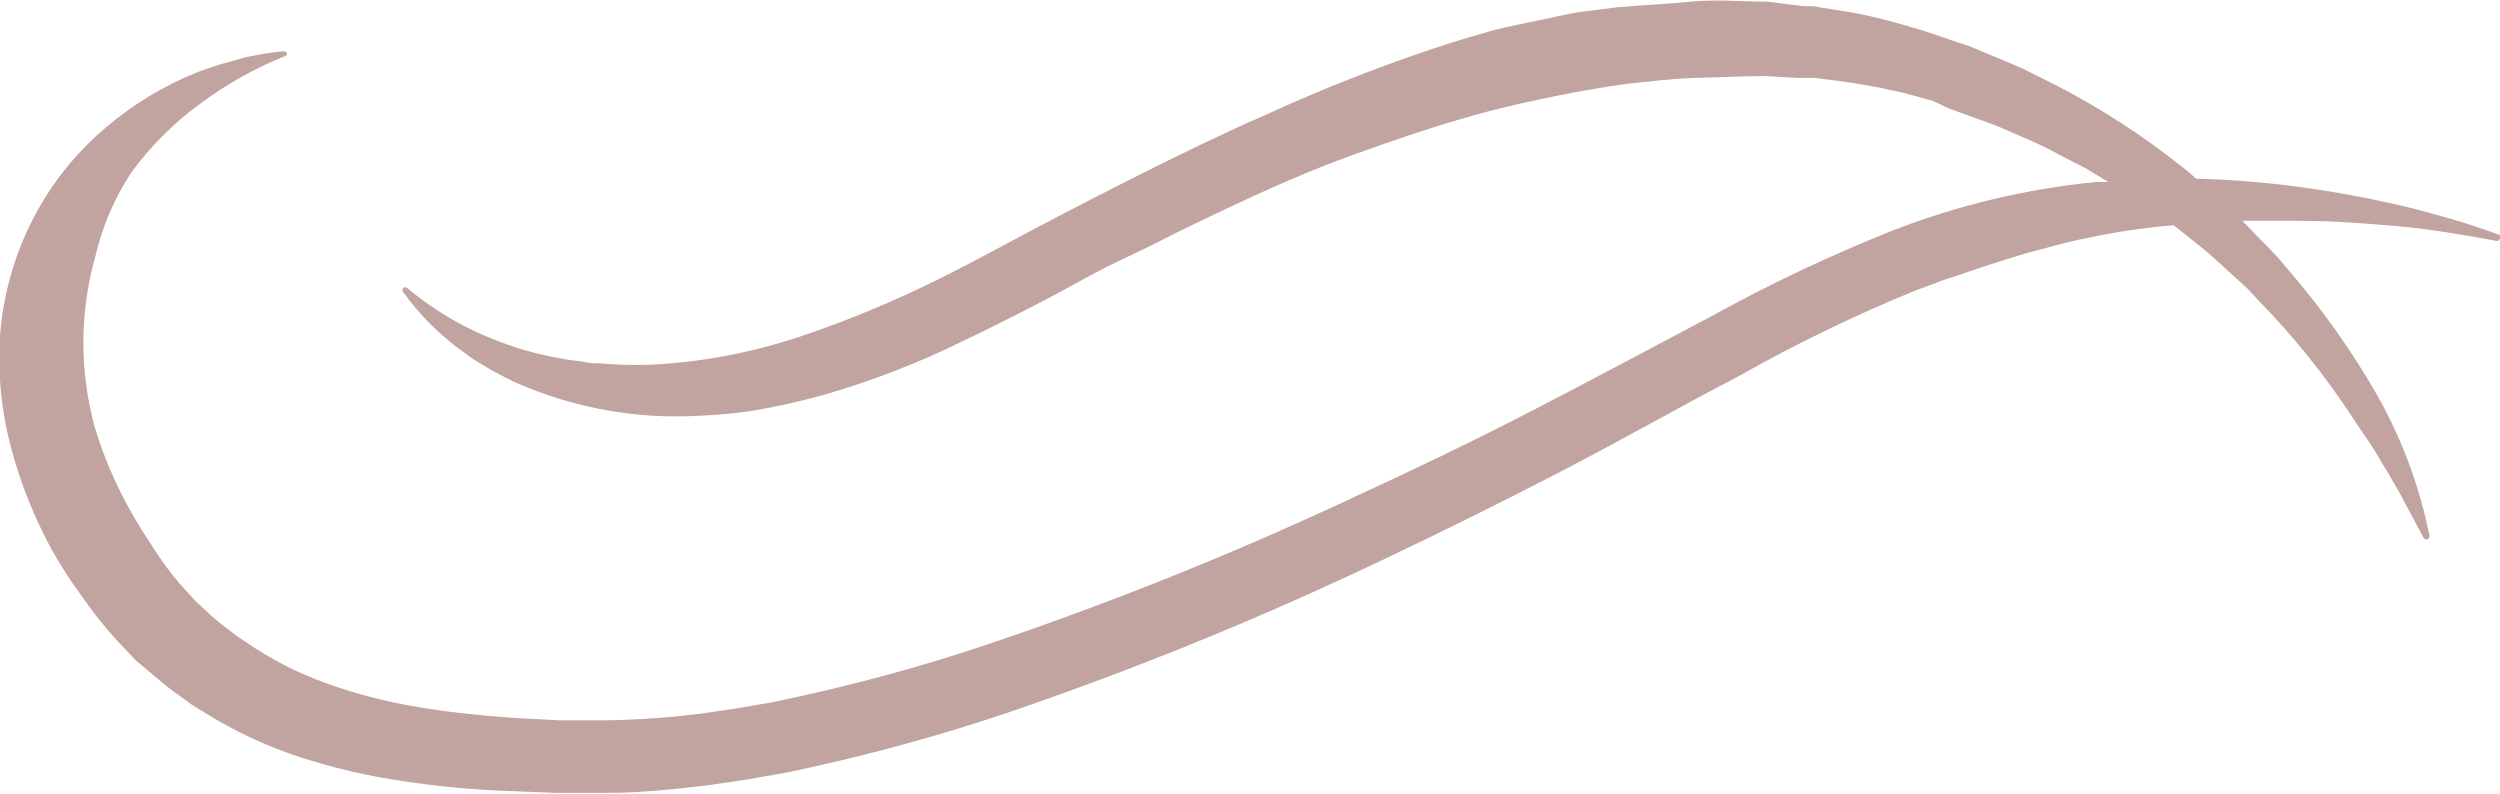 <svg width="63" height="20" viewBox="0 0 63 20" fill="none" xmlns="http://www.w3.org/2000/svg">
<g clip-path="url(#clip0_1411:19497)">
<path d="M62.954 5.907C62.555 5.763 62.15 5.626 61.745 5.51C61.34 5.394 60.922 5.277 60.511 5.181C59.681 4.99 58.838 4.832 57.988 4.716C57.138 4.6 56.282 4.531 55.419 4.504H55.346C55.226 4.401 55.113 4.298 54.987 4.203C53.996 3.414 52.934 2.726 51.814 2.149L50.964 1.725C50.672 1.595 50.38 1.478 50.088 1.355L49.643 1.17L49.192 1.02C48.893 0.917 48.594 0.808 48.289 0.719C47.658 0.534 47.041 0.363 46.41 0.274L45.939 0.198L45.707 0.157H45.468L44.518 0.041C43.854 0.041 43.25 -0.021 42.62 0.041C41.989 0.103 41.358 0.13 40.734 0.185L39.831 0.301C39.519 0.342 39.214 0.424 38.909 0.486C38.603 0.548 38.258 0.616 37.959 0.684C37.661 0.753 37.349 0.842 37.05 0.931C35.855 1.287 34.687 1.718 33.531 2.183L32.675 2.546C32.39 2.663 32.117 2.799 31.832 2.923C31.261 3.162 30.71 3.436 30.152 3.696C29.037 4.23 27.948 4.791 26.833 5.366C25.718 5.941 24.689 6.523 23.607 7.057C22.543 7.584 21.447 8.041 20.327 8.426C19.218 8.811 18.068 9.057 16.902 9.158C16.319 9.209 15.732 9.209 15.149 9.158C15.003 9.158 14.857 9.158 14.711 9.117L14.28 9.062C13.988 9.008 13.702 8.953 13.417 8.877C12.846 8.726 12.292 8.515 11.764 8.248C11.227 7.976 10.722 7.643 10.257 7.255C10.243 7.245 10.227 7.24 10.21 7.24C10.194 7.24 10.177 7.245 10.164 7.255C10.156 7.262 10.151 7.271 10.147 7.28C10.143 7.29 10.141 7.3 10.141 7.31C10.141 7.32 10.143 7.33 10.147 7.34C10.151 7.349 10.156 7.358 10.164 7.365C10.54 7.885 10.987 8.346 11.491 8.734L11.883 9.021C12.016 9.11 12.155 9.192 12.295 9.274C12.434 9.357 12.58 9.432 12.726 9.507L12.945 9.617L13.164 9.713C14.369 10.217 15.655 10.482 16.955 10.493C17.603 10.494 18.251 10.451 18.893 10.363C19.529 10.259 20.158 10.119 20.779 9.945C21.99 9.595 23.169 9.137 24.304 8.576C24.868 8.309 25.419 8.029 25.97 7.748C26.521 7.467 27.052 7.173 27.583 6.886C28.114 6.598 28.679 6.359 29.21 6.085C29.741 5.811 30.292 5.551 30.836 5.291C31.918 4.778 33.014 4.292 34.156 3.881C35.297 3.47 36.393 3.101 37.535 2.799C38.669 2.511 39.816 2.282 40.973 2.115C41.551 2.06 42.128 1.978 42.706 1.964C43.283 1.951 43.861 1.923 44.445 1.916L45.308 1.964H45.527H45.74L46.171 2.019C46.745 2.09 47.314 2.19 47.877 2.32C48.156 2.382 48.435 2.471 48.714 2.546L49.125 2.738L49.537 2.888C49.809 2.991 50.088 3.08 50.36 3.19L51.163 3.539C51.436 3.648 51.695 3.799 51.953 3.929L52.345 4.134C52.479 4.194 52.608 4.265 52.73 4.346L53.129 4.586H52.823C51.079 4.757 49.365 5.164 47.725 5.797C46.133 6.43 44.581 7.164 43.078 7.995C41.577 8.788 40.097 9.582 38.61 10.349C37.123 11.116 35.616 11.841 34.096 12.539C31.078 13.954 27.986 15.195 24.835 16.256C23.274 16.778 21.687 17.214 20.082 17.563L19.484 17.693L18.887 17.796C18.482 17.871 18.084 17.919 17.685 17.981C16.89 18.082 16.09 18.139 15.289 18.152C14.884 18.152 14.492 18.152 14.08 18.152L12.846 18.084C12.029 18.022 11.226 17.94 10.449 17.803C9.681 17.674 8.926 17.475 8.192 17.207C7.488 16.954 6.819 16.609 6.2 16.181L5.968 16.03L5.749 15.859C5.6 15.75 5.456 15.634 5.318 15.51L4.913 15.133L4.541 14.723C4.299 14.441 4.077 14.141 3.877 13.826C3.665 13.504 3.459 13.183 3.273 12.847C2.909 12.198 2.615 11.509 2.397 10.794C2.003 9.385 2.003 7.891 2.397 6.482C2.574 5.713 2.887 4.985 3.319 4.333C3.801 3.678 4.376 3.104 5.025 2.628C5.694 2.129 6.421 1.72 7.19 1.41C7.2 1.407 7.209 1.402 7.217 1.395C7.225 1.388 7.232 1.379 7.236 1.369C7.236 1.349 7.228 1.33 7.215 1.316C7.201 1.302 7.182 1.294 7.163 1.294C6.94 1.308 6.718 1.338 6.499 1.383L6.181 1.444L5.869 1.533C5.451 1.639 5.042 1.781 4.647 1.958C3.838 2.323 3.09 2.817 2.43 3.422C1.019 4.715 0.148 6.52 3.79011e-05 8.46C-0.062 9.419 0.034 10.382 0.285 11.307C0.528 12.211 0.878 13.08 1.328 13.895C1.557 14.298 1.81 14.686 2.085 15.058C2.348 15.439 2.636 15.8 2.948 16.14L3.426 16.646L3.983 17.112C4.157 17.263 4.339 17.404 4.528 17.536L4.806 17.741C4.906 17.81 5.006 17.864 5.105 17.926C5.878 18.412 6.705 18.8 7.568 19.083C8.414 19.356 9.279 19.558 10.157 19.685C11.013 19.814 11.875 19.897 12.739 19.931L14.007 19.98C14.432 19.98 14.87 19.98 15.302 19.98C16.178 19.98 17.041 19.884 17.898 19.781C18.323 19.712 18.754 19.665 19.172 19.582L19.836 19.466L20.467 19.329C22.13 18.961 23.775 18.504 25.393 17.96C28.602 16.864 31.75 15.582 34.819 14.12C36.353 13.395 37.866 12.642 39.373 11.862C40.88 11.081 42.301 10.267 43.815 9.48C45.252 8.667 46.738 7.947 48.262 7.324L48.833 7.112C49.026 7.036 49.218 6.975 49.417 6.913L49.995 6.715L50.579 6.53C50.778 6.475 50.971 6.4 51.17 6.352L51.768 6.194C52.166 6.078 52.571 6.003 52.976 5.921C53.573 5.804 54.171 5.729 54.775 5.674L55.631 6.359L56.295 6.961L56.627 7.262L56.932 7.591C57.772 8.451 58.532 9.391 59.203 10.397C59.369 10.657 59.541 10.903 59.714 11.157C59.886 11.41 60.026 11.677 60.192 11.937L60.411 12.32C60.491 12.45 60.557 12.594 60.63 12.724L61.075 13.552C61.083 13.568 61.096 13.58 61.111 13.588C61.127 13.595 61.144 13.597 61.161 13.593C61.172 13.591 61.182 13.586 61.191 13.58C61.2 13.573 61.207 13.565 61.213 13.555C61.218 13.546 61.222 13.535 61.223 13.524C61.225 13.513 61.224 13.502 61.221 13.491C60.968 12.24 60.52 11.04 59.893 9.938C59.261 8.837 58.527 7.801 57.703 6.845L57.397 6.482C57.291 6.365 57.178 6.256 57.065 6.14L56.508 5.565C56.986 5.565 57.464 5.565 57.935 5.565C58.771 5.565 59.601 5.626 60.438 5.702C61.274 5.777 62.091 5.921 62.914 6.071C62.93 6.074 62.947 6.071 62.962 6.062C62.976 6.053 62.987 6.039 62.993 6.023C63.002 6.014 63.008 6.003 63.011 5.99C63.014 5.977 63.013 5.964 63.009 5.952C63.005 5.94 62.997 5.929 62.988 5.921C62.978 5.913 62.966 5.908 62.954 5.907Z" fill="#C1A4A0"/>
</g>
<defs>
<clipPath id="clip0_1411:19497">
<rect width="63" height="20" fill="white"/>
</clipPath>
</defs>
</svg>
